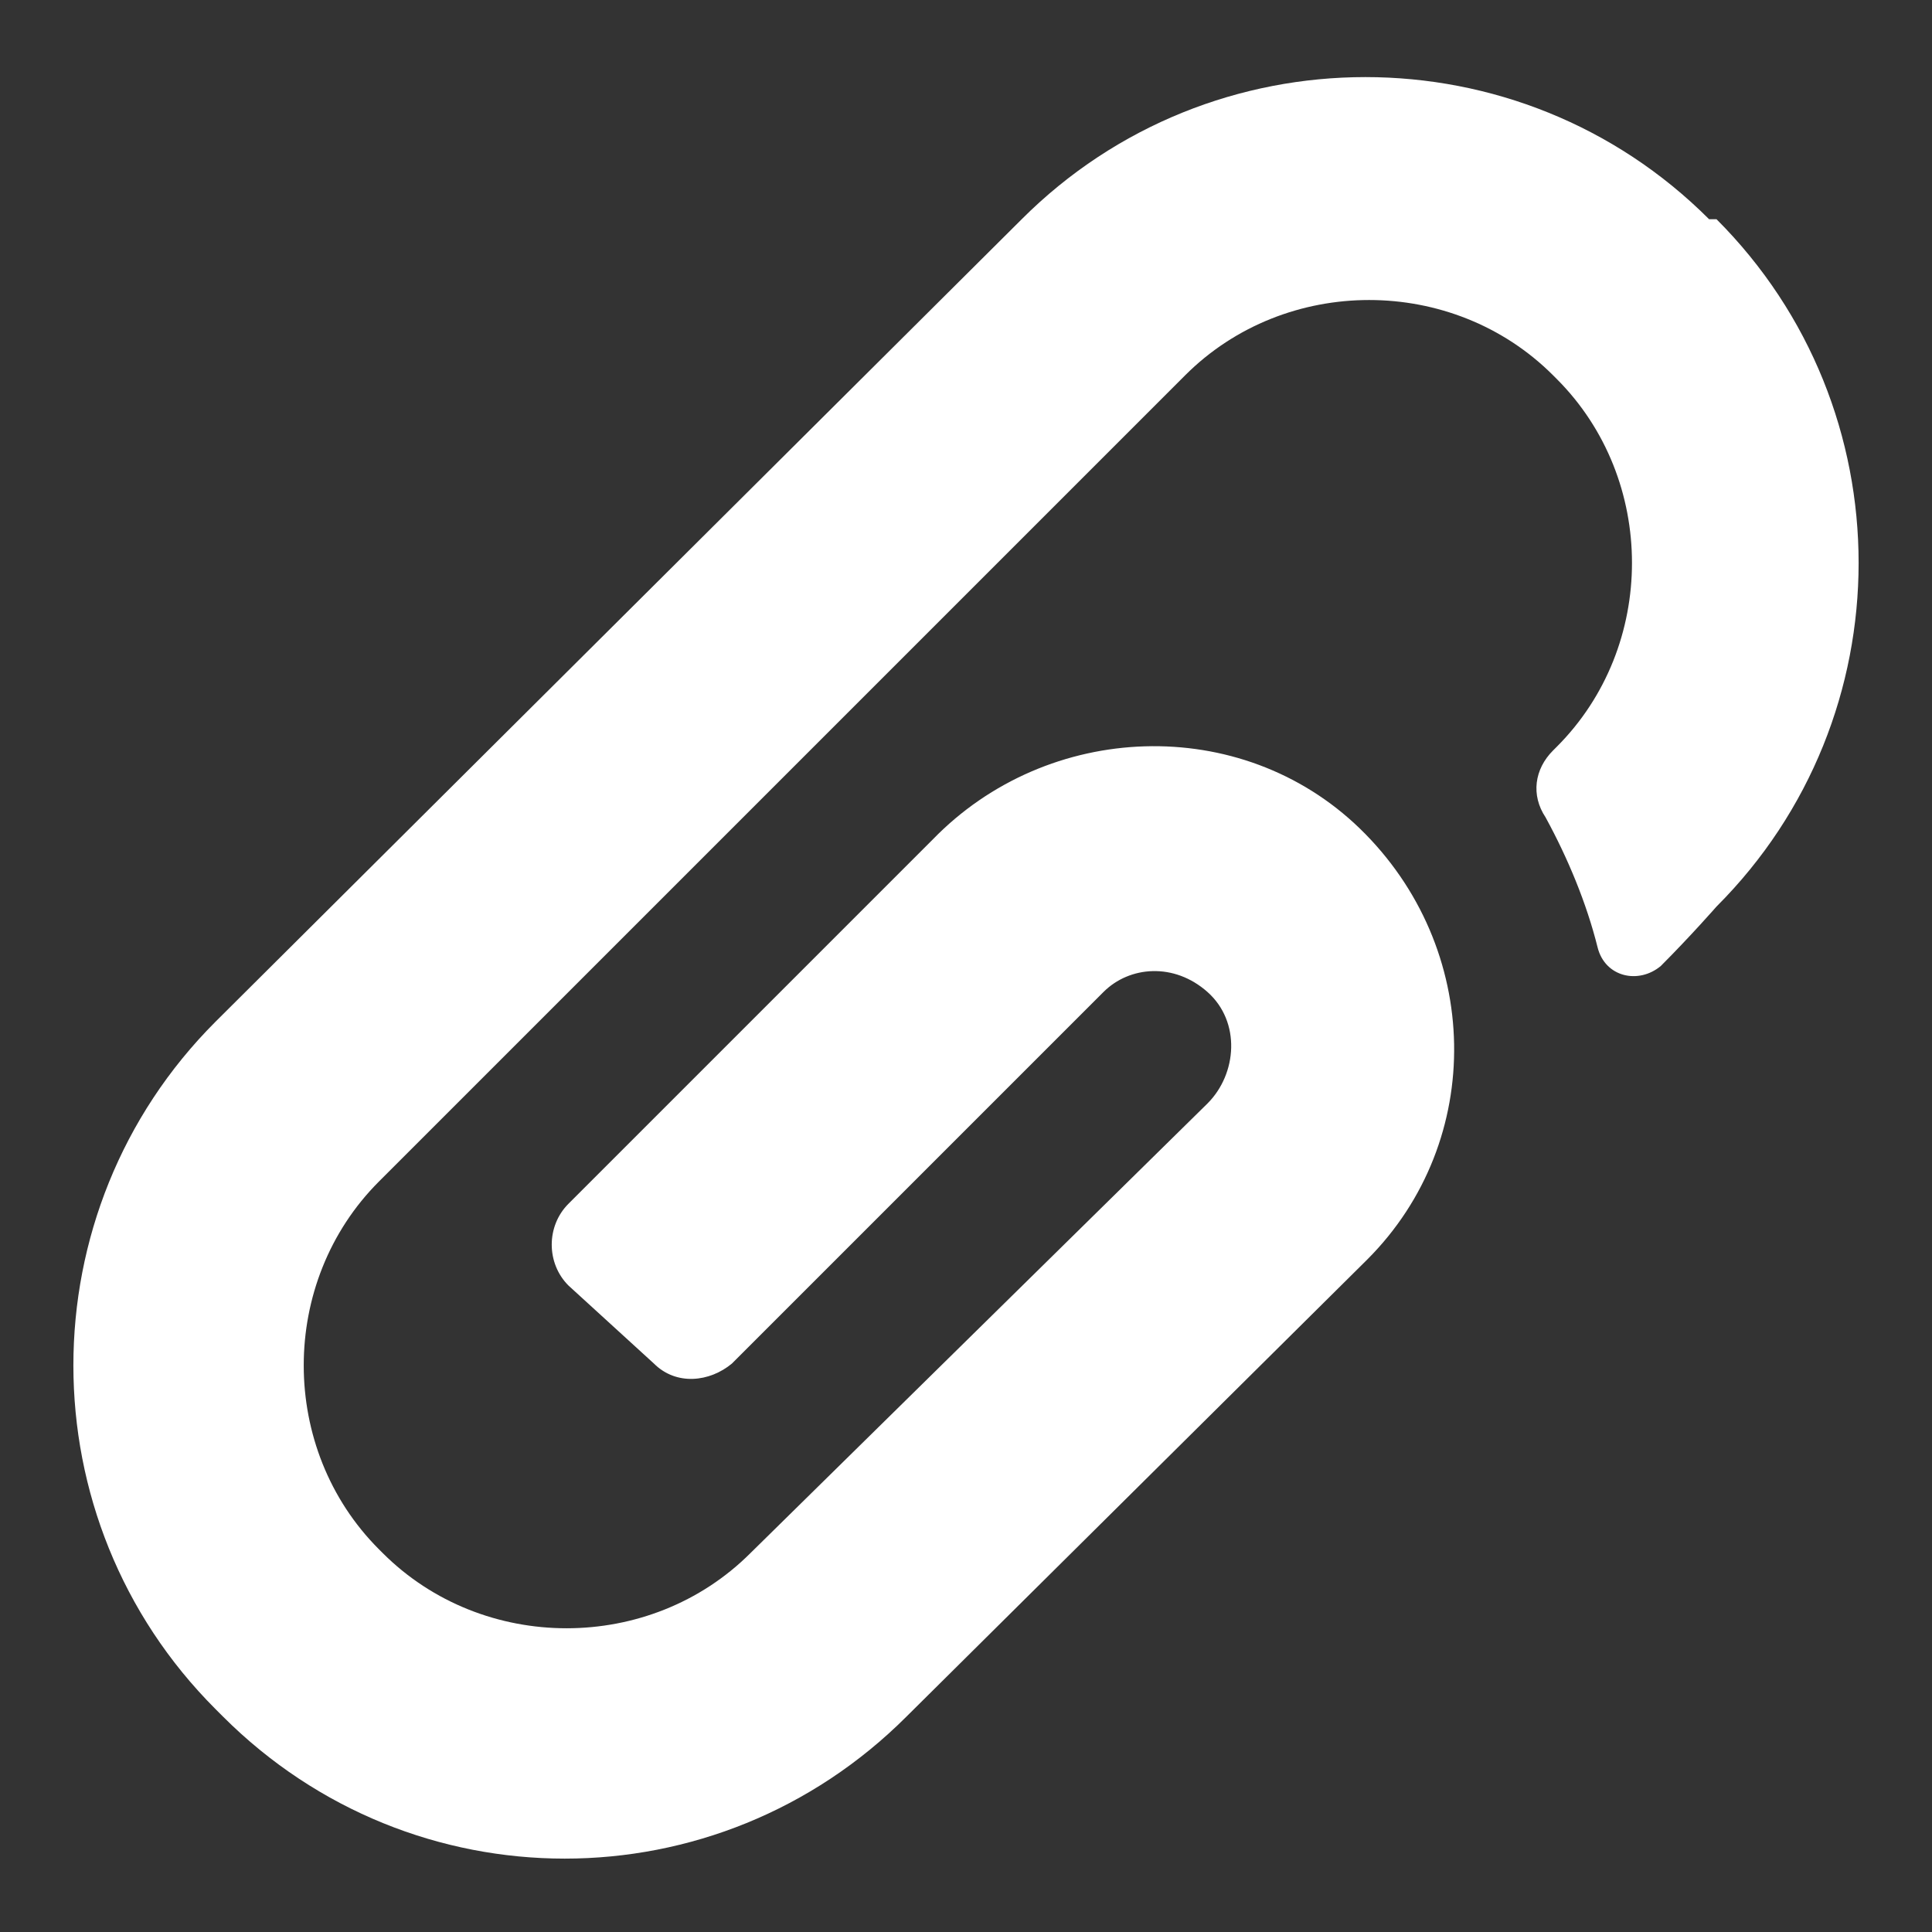 <svg xmlns="http://www.w3.org/2000/svg" x="0px" y="0px"
	 width="52px" height="52px" viewBox="0 0 52 52" enable-background="new 0 0 52 52" xml:space="preserve">
<rect x="0" y="0" width="52" height="52" fill="#333333" stroke="none"/>
<g>
	<path fill="#FFFFFF" d="M17.6,36.7c0.6,0.6,1.5,0.5,2.1,0l10-10c0.7-0.7,1.9-0.8,2.8,0c0.9,0.8,0.8,2.2,0,3L20.2,41.8
		c-2.7,2.7-7.2,2.7-9.9,0l-0.1-0.1c-2.7-2.7-2.7-7.2,0-9.9l21.7-21.7c2.7-2.7,7.2-2.7,9.9,0l0.1,0.1c2.7,2.7,2.7,7.2,0,9.9l-0.1,0.1
		c-0.5,0.5-0.6,1.2-0.2,1.8c0.6,1.1,1.1,2.3,1.4,3.5c0.2,0.8,1.1,1,1.7,0.5c0.8-0.8,1.5-1.6,1.5-1.6c5.1-5.1,5.1-13.4,0-18.5L46,5.9
		c-5.1-5.1-13.4-5.1-18.5,0L5.8,27.5c-5.1,5.1-5.1,13.4,0,18.5L6,46.2c5.1,5.1,13.3,5.1,18.4,0l12.4-12.3c3.2-3.2,3.1-8.4-0.2-11.6
		c-3.2-3.1-8.4-2.9-11.5,0.3l-9.8,9.8c-0.6,0.6-0.6,1.6,0,2.2L17.6,36.7z"/>
</g>
</svg>
